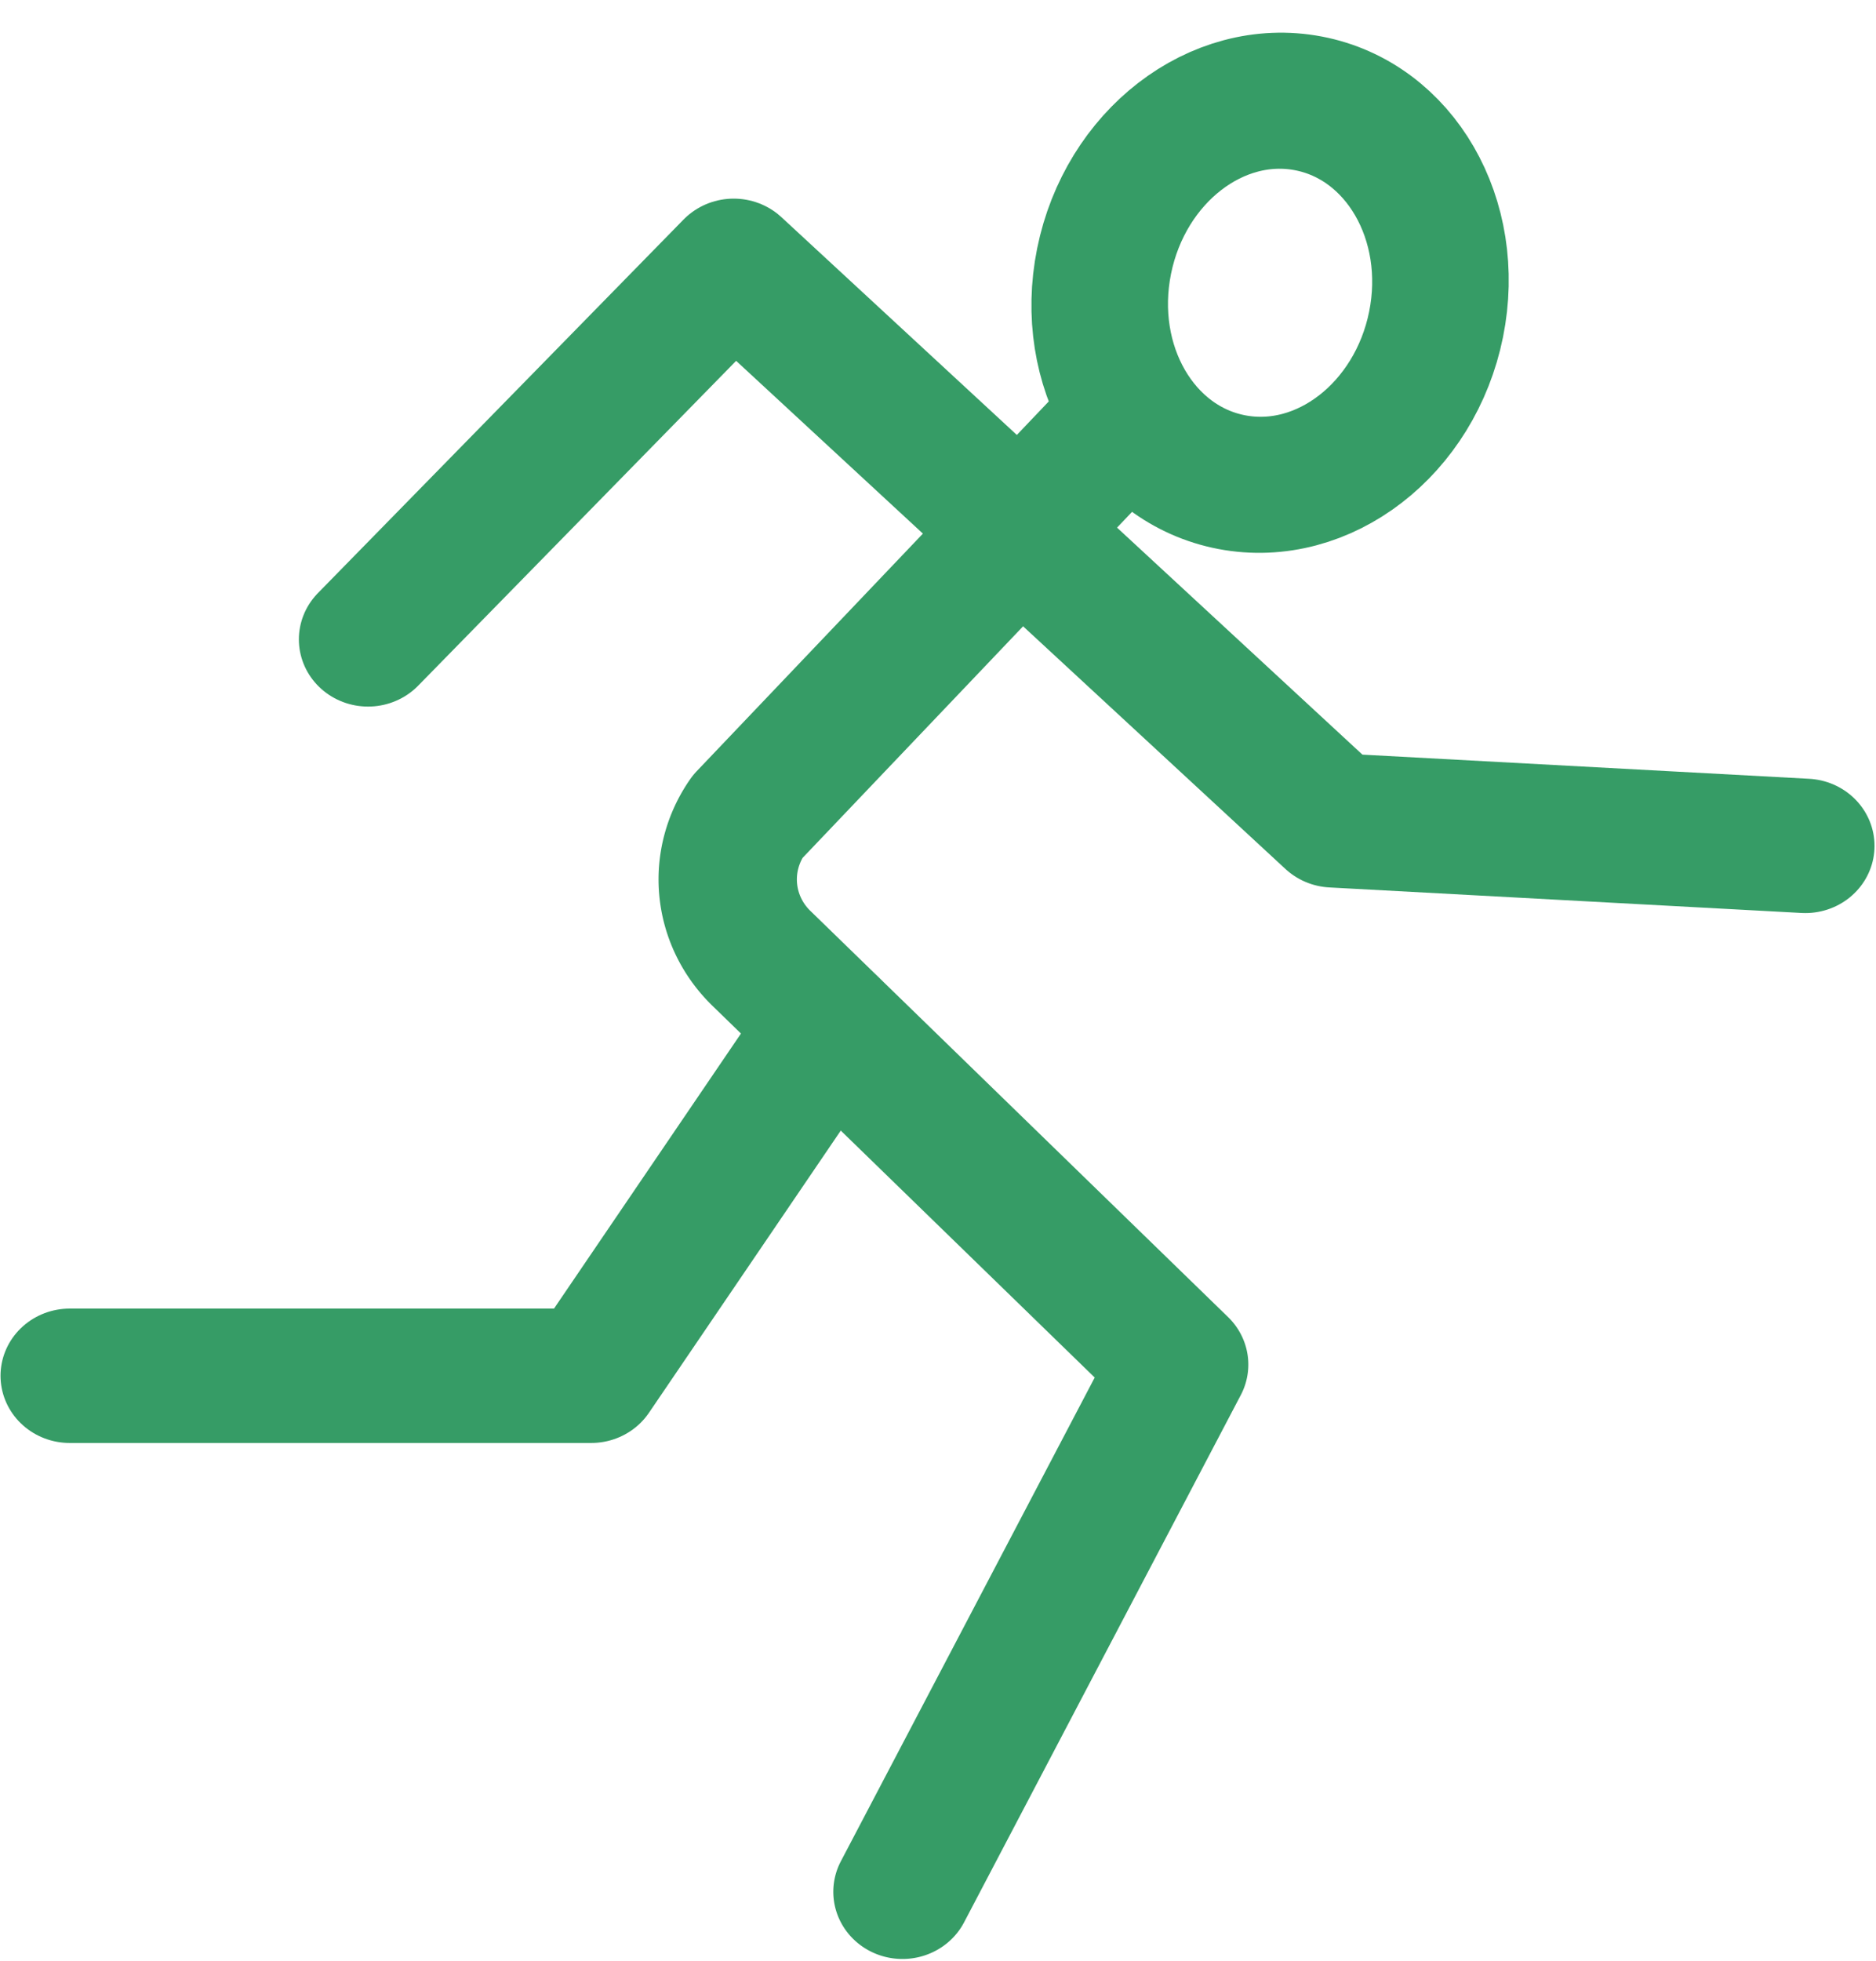 <?xml version="1.0" encoding="UTF-8" standalone="no"?>
<svg
   xmlns:dc="http://purl.org/dc/elements/1.1/"
   xmlns:cc="http://creativecommons.org/ns#"
   xmlns:rdf="http://www.w3.org/1999/02/22-rdf-syntax-ns#"
   xmlns:svg="http://www.w3.org/2000/svg"
   xmlns="http://www.w3.org/2000/svg"
   xmlns:sodipodi="http://sodipodi.sourceforge.net/DTD/sodipodi-0.dtd"
   xmlns:inkscape="http://www.inkscape.org/namespaces/inkscape"
   viewBox="0 0 200 209"
   version="1.1"
   id="svg6835"
   sodipodi:docname="sports.svg"
   inkscape:version="0.92.4 (5da689c313, 2019-01-14)"
   width="200"
   height="209">
  <sodipodi:namedview
     pagecolor="#ffffff"
     bordercolor="#666666"
     borderopacity="1"
     objecttolerance="10"
     gridtolerance="10"
     guidetolerance="10"
     inkscape:pageopacity="0"
     inkscape:pageshadow="2"
     inkscape:window-width="1680"
     inkscape:window-height="987"
     id="namedview6837"
     showgrid="false"
     inkscape:zoom="1.9404326"
     inkscape:cx="-20.232886"
     inkscape:cy="63.286445"
     inkscape:window-x="-8"
     inkscape:window-y="-8"
     inkscape:window-maximized="1"
     inkscape:current-layer="g6833" />
  <defs
     id="defs6817">
    <filter
       id="b"
       x="0"
       y="17.36"
       width="25.41"
       height="14.12"
       filterUnits="userSpaceOnUse"
       style="color-interpolation-filters:sRGB">
      <feFlood
         flood-color="#fff"
         result="bg"
         id="feFlood6809" />
      <feBlend
         in="SourceGraphic"
         in2="bg"
         id="feBlend6811"
         mode="normal" />
    </filter>
    <mask
       id="sports"
       x="0"
       y="17.36"
       width="25.41"
       height="14.12"
       maskUnits="userSpaceOnUse">
      <polygon
         points="25.41,20.88 14.36,17.36 12.38,22.89 19.38,29.51 "
         id="polygon6814"
         style="fill:#231f20;filter:url(#b)" />
    </mask>
  </defs>
  <title
     id="title6819">Sports</title>
  <g
     id="g6833"
     transform="translate(0,166)">
    <ellipse
       cx="157.794"
       cy="106.069"
       rx="20.594"
       ry="18.021"
       transform="matrix(0.198,-0.98,0.982,0.187,0,0)"
       stroke-miterlimit="10"
       id="ellipse6821"
       style="fill:none;stroke:#369c66;stroke-width:14.532;stroke-linecap:round;stroke-miterlimit:10;stroke-opacity:1" />
    <g
       id="g6831"
       style="fill:none;fill-opacity:1;stroke:#369c66;stroke-opacity:1"
       transform="matrix(4.916,0,0,4.773,0.056,-162.495)">
      <polyline
         points="7.97 13.54 15.9 5.2 28.9 17.58 39.14 18.15"
         id="polyline6823"
         style="fill:none;fill-opacity:1;stroke:#369c66;stroke-width:3;stroke-linecap:round;stroke-linejoin:round;stroke-opacity:1" />
      <path
         d="m 24.2,8.85 -8,8.65 a 2.49,2.49 0 0 0 0.31,3.17 l 9.05,9.06 -6,11.77"
         id="path6825"
         style="fill:none;fill-opacity:1;stroke:#369c66;stroke-width:3;stroke-linecap:round;stroke-linejoin:round;stroke-opacity:1"
         inkscape:connector-curvature="0" />
      <g
         mask=""
         id="g6829"
         style="fill:none;fill-opacity:1;stroke:#369c66;stroke-opacity:1">
        <polyline
           points="1.5 29.98 12.81 29.98 17.98 22.15"
           id="polyline6827"
           style="fill:none;fill-opacity:1;stroke:#369c66;stroke-width:3;stroke-linecap:round;stroke-linejoin:round;stroke-opacity:1" />
      </g>
    </g>
  </g>
</svg>
